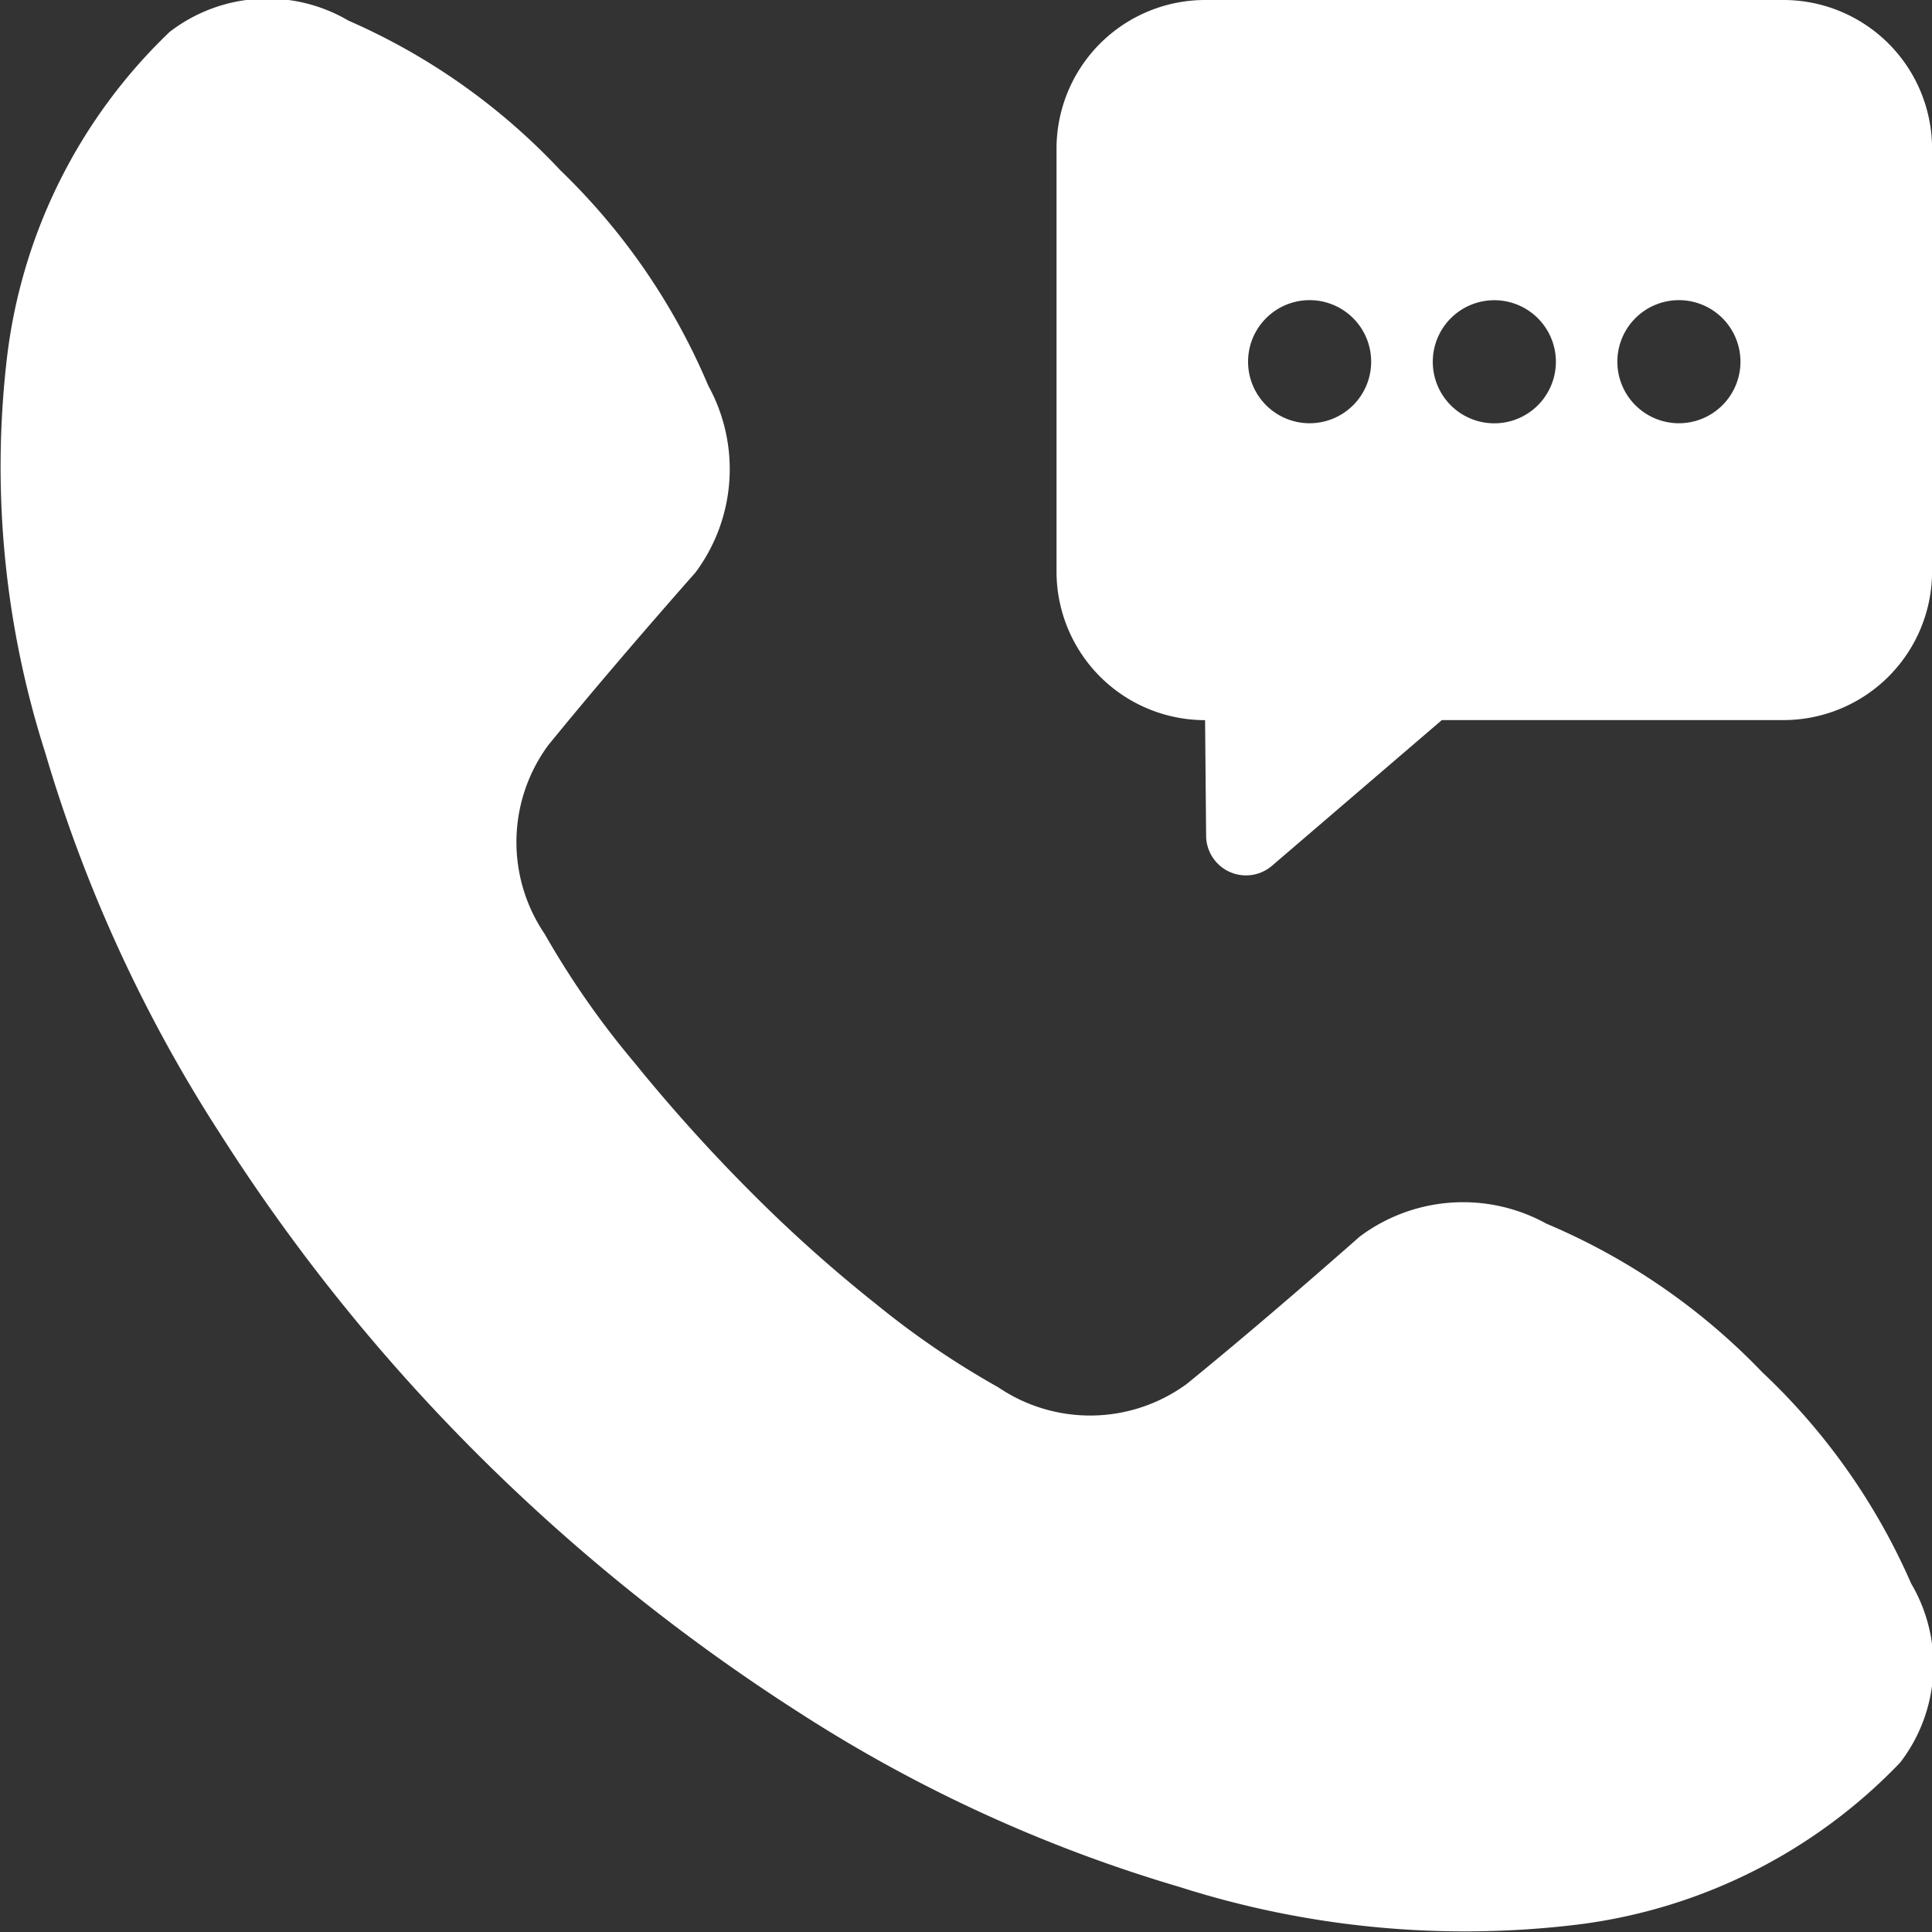 <svg id="그룹_34786" data-name="그룹 34786" xmlns="http://www.w3.org/2000/svg" width="28" height="28" viewBox="0 0 28 28">
  <rect x="0" y="0" width="28" height="28" fill="#333333" stroke="none"/>
  <g id="그룹_34787" data-name="그룹 34787" transform="translate(0 0)">
    <path id="패스_24666" data-name="패스 24666" d="M25.53,19.877a9.381,9.381,0,0,0-3.117-2.142,2.5,2.5,0,0,0-2.706.186q-1.423,1.253-2.505,2.134a2.37,2.37,0,0,1-2.734.051,12.37,12.37,0,0,1-1.763-1.2,20.762,20.762,0,0,1-1.782-1.589A24.387,24.387,0,0,1,9.194,15.4a12.494,12.494,0,0,1-1.3-1.864,2.37,2.37,0,0,1,.05-2.734q.882-1.083,2.135-2.505a2.506,2.506,0,0,0,.186-2.707A9.413,9.413,0,0,0,8.123,2.47,9.3,9.3,0,0,0,5.052.3,2.32,2.32,0,0,0,2.458.463,7.8,7.8,0,0,0,.1,5.192,13.6,13.6,0,0,0,.656,10.91a21.18,21.18,0,0,0,2.532,5.518,27.179,27.179,0,0,0,3.685,4.6,27.868,27.868,0,0,0,4.7,3.786,21.207,21.207,0,0,0,5.518,2.532,13.6,13.6,0,0,0,5.719.553,7.805,7.805,0,0,0,4.729-2.355,2.319,2.319,0,0,0,.159-2.594,9.317,9.317,0,0,0-2.166-3.07" transform="translate(0 0)" fill="#fff"/>
    <path id="패스_24667" data-name="패스 24667" d="M19.653,10.436l.015,1.677a.578.578,0,0,0,.955.434l2.461-2.111h4.953a2.154,2.154,0,0,0,2.152-2.152V2.153A2.155,2.155,0,0,0,28.036,0H19.653A2.155,2.155,0,0,0,17.5,2.153V8.285a2.154,2.154,0,0,0,2.152,2.152M26.521,4.35h0a.892.892,0,1,1-.893.893.892.892,0,0,1,.893-.893m-3.568.892a.892.892,0,1,1,.892.893.891.891,0,0,1-.892-.893ZM21.168,4.35h0a.892.892,0,1,1-.892.893.892.892,0,0,1,.892-.893" transform="translate(-2.188 0)" fill="#fff"/>
  </g>
</svg>
